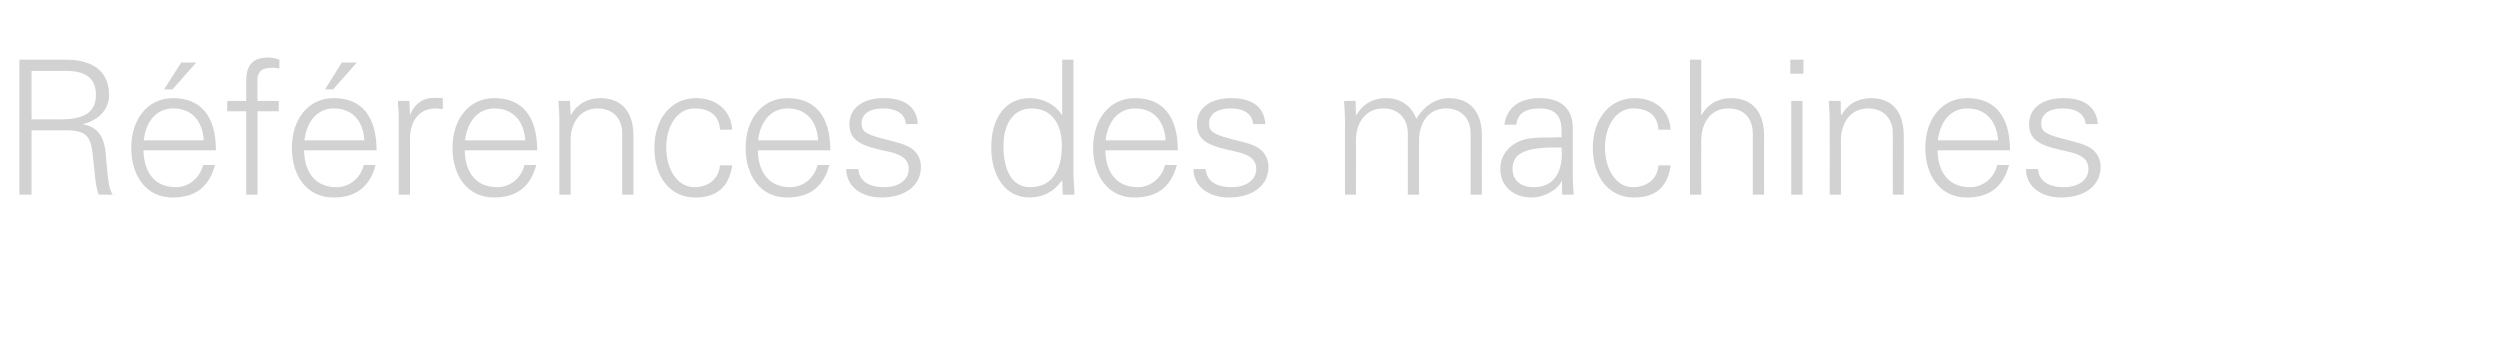<?xml version="1.0" standalone="no"?><!DOCTYPE svg PUBLIC "-//W3C//DTD SVG 1.1//EN" "http://www.w3.org/Graphics/SVG/1.1/DTD/svg11.dtd"><svg xmlns="http://www.w3.org/2000/svg" version="1.1" width="800px" height="112.4px" viewBox="0 -19 800 112.4" style="top:-19px">  <desc>R f rences des machines</desc>  <defs/>  <g id="Polygon390342">    <path d="M 21.2 0.1 C 28.7 0.1 34.9 3.1 34.9 11.4 C 34.9 15.9 31.8 19.4 26.6 20.7 C 26.6 20.7 26.6 20.8 26.6 20.8 C 28.7 21.2 30.4 22 31.5 23.4 C 32.7 24.8 33.5 26.9 33.8 29.9 C 34.1 32.9 34.2 35 34.4 36.4 C 34.7 39.9 35.2 42.1 36.1 43.3 C 36.1 43.3 31.6 43.3 31.6 43.3 C 30.9 41.6 30.5 39 30.2 35.4 C 30.1 34.2 29.9 32.4 29.6 29.9 C 29.3 27.2 28.6 25.3 27.5 24.3 C 26.5 23.3 24.5 22.7 21.2 22.7 C 21.19 22.74 10.1 22.7 10.1 22.7 L 10.1 43.3 L 6.2 43.3 L 6.2 0.1 C 6.2 0.1 21.19 0.12 21.2 0.1 Z M 19.2 19.2 C 25.7 19.2 30.7 17.7 30.7 11.4 C 30.7 6.2 27.6 3.7 21.3 3.7 C 21.31 3.71 10.1 3.7 10.1 3.7 L 10.1 19.2 C 10.1 19.2 19.15 19.15 19.2 19.2 Z M 69.1 29.1 C 69.1 29.1 45.9 29.1 45.9 29.1 C 46.1 36.7 49.9 40.9 56.3 40.9 C 60.4 40.9 64 37.9 65 33.8 C 65 33.8 68.8 33.8 68.8 33.8 C 66.9 40.9 62.4 44.2 55.2 44.2 C 46.8 44.2 42 37.3 42 28.3 C 42 19.2 47.2 12.4 55.4 12.4 C 64.2 12.4 69.1 18.1 69.1 29.1 Z M 65.2 25.9 C 64.8 19.5 61.2 15.7 55.4 15.7 C 50.4 15.7 46.7 19.5 46 25.9 C 46 25.9 65.2 25.9 65.2 25.9 Z M 62.8 1 L 55.2 9.6 L 52.5 9.6 L 58 1 L 62.8 1 Z M 89.4 0.1 C 89.4 0.1 89.4 2.9 89.4 2.9 C 88.1 2.7 87.6 2.7 87.2 2.7 C 84.6 2.7 83.3 3.3 82.7 4.8 C 82.2 5.9 82.4 6.8 82.4 9.2 C 82.35 9.22 82.4 13.3 82.4 13.3 L 89.2 13.3 L 89.2 16.6 L 82.4 16.6 L 82.4 43.3 L 78.8 43.3 L 78.8 16.6 L 72.7 16.6 L 72.7 13.3 L 78.8 13.3 C 78.8 13.3 78.76 6.82 78.8 6.8 C 78.8 1.9 80.8 -0.6 85.9 -0.6 C 86.8 -0.6 88 -0.4 89.4 0.1 Z M 120.5 29.1 C 120.5 29.1 97.3 29.1 97.3 29.1 C 97.5 36.7 101.3 40.9 107.7 40.9 C 111.9 40.9 115.4 37.9 116.4 33.8 C 116.4 33.8 120.2 33.8 120.2 33.8 C 118.3 40.9 113.8 44.2 106.7 44.2 C 98.2 44.2 93.4 37.3 93.4 28.3 C 93.4 19.2 98.6 12.4 106.8 12.4 C 115.6 12.4 120.5 18.1 120.5 29.1 Z M 116.6 25.9 C 116.2 19.5 112.6 15.7 106.8 15.7 C 101.8 15.7 98.2 19.5 97.4 25.9 C 97.4 25.9 116.6 25.9 116.6 25.9 Z M 114.2 1 L 106.6 9.6 L 104 9.6 L 109.4 1 L 114.2 1 Z M 141.7 12.4 C 141.7 12.4 141.7 15.9 141.7 15.9 C 141 15.9 140.2 15.7 139.4 15.7 C 134 15.7 131.2 19.9 131.2 25.4 C 131.19 25.38 131.2 43.3 131.2 43.3 L 127.6 43.3 C 127.6 43.3 127.6 18.97 127.6 19 C 127.6 16.6 127.5 16.3 127.3 13.3 C 127.3 13.29 131 13.3 131 13.3 L 131.2 17.7 C 131.2 17.7 131.31 17.72 131.3 17.7 C 132.1 15.4 133.9 13.4 136.5 12.6 C 137.3 12.4 138.2 12.3 139.2 12.3 C 139.8 12.3 140.6 12.4 141.7 12.4 Z M 171.9 29.1 C 171.9 29.1 148.7 29.1 148.7 29.1 C 148.9 36.7 152.7 40.9 159.1 40.9 C 163.3 40.9 166.9 37.9 167.8 33.8 C 167.8 33.8 171.6 33.8 171.6 33.8 C 169.7 40.9 165.2 44.2 158.1 44.2 C 149.6 44.2 144.8 37.3 144.8 28.3 C 144.8 19.2 150 12.4 158.2 12.4 C 167 12.4 171.9 18.1 171.9 29.1 Z M 168.1 25.9 C 167.6 19.5 164 15.7 158.2 15.7 C 153.2 15.7 149.6 19.5 148.8 25.9 C 148.8 25.9 168.1 25.9 168.1 25.9 Z M 202.7 24.4 C 202.71 24.36 202.7 43.3 202.7 43.3 L 199.1 43.3 C 199.1 43.3 199.12 23.7 199.1 23.7 C 199.1 19 196.2 15.7 191.2 15.7 C 185.8 15.7 182.6 20.1 182.6 25.9 C 182.6 25.91 182.6 43.3 182.6 43.3 L 179 43.3 C 179 43.3 179.01 19.63 179 19.6 C 179 18.3 179 17.2 178.7 13.3 C 178.71 13.29 182.4 13.3 182.4 13.3 L 182.6 17.7 C 182.6 17.7 182.72 17.84 182.7 17.8 C 184.8 14.1 188.2 12.4 192.1 12.4 C 199.2 12.4 202.7 17.1 202.7 24.4 Z M 234.3 22.5 C 234.3 22.5 230.4 22.5 230.4 22.5 C 230.1 17.9 227.1 15.7 222.2 15.7 C 216.9 15.7 213.2 21.1 213.2 28.2 C 213.2 35.4 216.9 40.9 222.2 40.9 C 226.6 40.9 230 38.3 230.4 33.9 C 230.4 33.9 234.3 33.9 234.3 33.9 C 233.3 40.8 229.4 44.2 222.5 44.2 C 214.3 44.2 209.4 37.5 209.4 28.3 C 209.4 19.3 214.5 12.4 222.8 12.4 C 229 12.4 233.9 16.1 234.3 22.5 Z M 265.7 29.1 C 265.7 29.1 242.5 29.1 242.5 29.1 C 242.7 36.7 246.5 40.9 252.9 40.9 C 257.1 40.9 260.6 37.9 261.6 33.8 C 261.6 33.8 265.4 33.8 265.4 33.8 C 263.5 40.9 259 44.2 251.8 44.2 C 243.4 44.2 238.6 37.3 238.6 28.3 C 238.6 19.2 243.8 12.4 252 12.4 C 260.8 12.4 265.7 18.1 265.7 29.1 Z M 261.8 25.9 C 261.4 19.5 257.8 15.7 252 15.7 C 247 15.7 243.3 19.5 242.6 25.9 C 242.6 25.9 261.8 25.9 261.8 25.9 Z M 293.7 20.7 C 293.7 20.7 289.9 20.7 289.9 20.7 C 289.6 17.5 287 15.7 282.5 15.7 C 278.4 15.7 275.7 17.4 275.7 20.5 C 275.7 21.6 275.9 22.4 276.8 23.2 C 277.8 23.9 279.4 24.6 282.6 25.4 C 286.9 26.5 290.1 27.2 292.1 28.8 C 293.8 30.2 294.7 32.2 294.7 34.4 C 294.7 40.6 289.3 44.2 282.1 44.2 C 275.4 44.2 270.8 40.5 270.8 35.1 C 270.8 35.1 274.7 35.1 274.7 35.1 C 274.9 38.8 277.8 40.9 283 40.9 C 287.4 40.9 290.8 38.7 290.8 35 C 290.8 32 288.5 30.4 284.2 29.5 C 276.8 27.9 271.8 26.6 271.8 20.8 C 271.8 15.4 276.3 12.4 282.8 12.4 C 289.7 12.4 293.4 15.4 293.7 20.7 Z M 339.9 0.1 L 343.5 0.1 C 343.5 0.1 343.53 36.99 343.5 37 C 343.5 37.9 343.6 39 343.8 42.1 C 343.8 42.5 343.8 42.8 343.8 43.3 C 343.82 43.33 340.1 43.3 340.1 43.3 L 339.9 38.9 C 339.9 38.9 339.81 38.66 339.8 38.7 C 337.4 42.3 333.7 44.2 329.5 44.2 C 321.6 44.2 317.2 37.2 317.2 28.2 C 317.2 18.8 321.7 12.4 329.5 12.4 C 333.7 12.4 337.7 14.4 339.8 17.8 C 339.81 17.84 339.9 17.7 339.9 17.7 L 339.9 0.1 Z M 329.6 40.9 C 336.2 40.9 339.8 36.1 339.8 27.6 C 339.8 20.6 336.5 15.7 330.1 15.7 C 324.4 15.7 321.1 20.5 321.1 27.8 C 321.1 35.5 323.9 40.9 329.6 40.9 Z M 376.9 29.1 C 376.9 29.1 353.7 29.1 353.7 29.1 C 353.9 36.7 357.7 40.9 364.1 40.9 C 368.2 40.9 371.8 37.9 372.8 33.8 C 372.8 33.8 376.6 33.8 376.6 33.8 C 374.7 40.9 370.2 44.2 363 44.2 C 354.6 44.2 349.8 37.3 349.8 28.3 C 349.8 19.2 355 12.4 363.2 12.4 C 372 12.4 376.9 18.1 376.9 29.1 Z M 373 25.9 C 372.6 19.5 369 15.7 363.2 15.7 C 358.2 15.7 354.5 19.5 353.8 25.9 C 353.8 25.9 373 25.9 373 25.9 Z M 404.9 20.7 C 404.9 20.7 401 20.7 401 20.7 C 400.7 17.5 398.2 15.7 393.7 15.7 C 389.6 15.7 386.9 17.4 386.9 20.5 C 386.9 21.6 387.1 22.4 388 23.2 C 389 23.9 390.6 24.6 393.7 25.4 C 398.1 26.5 401.3 27.2 403.3 28.8 C 405 30.2 405.9 32.2 405.9 34.4 C 405.9 40.6 400.5 44.2 393.3 44.2 C 386.6 44.2 381.9 40.5 381.9 35.1 C 381.9 35.1 385.8 35.1 385.8 35.1 C 386.1 38.8 389 40.9 394.2 40.9 C 398.6 40.9 402 38.7 402 35 C 402 32 399.7 30.4 395.4 29.5 C 388 27.9 383 26.6 383 20.8 C 383 15.4 387.5 12.4 394 12.4 C 400.9 12.4 404.6 15.4 404.9 20.7 Z M 453.2 19 C 455.9 14.7 459.6 12.4 463.6 12.4 C 470.7 12.4 474.2 17.1 474.2 24.4 C 474.17 24.36 474.2 43.3 474.2 43.3 L 470.6 43.3 C 470.6 43.3 470.58 23.7 470.6 23.7 C 470.6 19 467.7 15.7 462.7 15.7 C 457.2 15.7 454.1 20.2 454.1 25.9 C 454.06 25.86 454.1 43.3 454.1 43.3 L 450.5 43.3 C 450.5 43.3 450.47 23.7 450.5 23.7 C 450.5 19 447.6 15.7 442.6 15.7 C 437.1 15.7 433.9 20.2 433.9 25.9 C 433.95 25.86 433.9 43.3 433.9 43.3 L 430.4 43.3 C 430.4 43.3 430.36 19.63 430.4 19.6 C 430.4 18.3 430.3 16.6 430.1 13.3 C 430.06 13.29 433.8 13.3 433.8 13.3 L 433.9 17.7 C 433.9 17.7 434.07 17.84 434.1 17.8 C 436.2 14.1 439.6 12.4 443.5 12.4 C 448.2 12.4 451.8 15 453.2 19 Z M 503.3 22 C 503.3 22 503.3 38.4 503.3 38.4 C 503.3 39.4 503.4 41 503.6 43.3 C 503.61 43.33 499.9 43.3 499.9 43.3 L 499.8 38.9 C 499.8 38.9 499.66 38.9 499.7 38.9 C 498.6 41.7 494.1 44.2 490.1 44.2 C 484.3 44.2 480.1 40.6 480.1 35 C 480.1 29.6 484.4 26 489.5 25.3 C 491.6 25 493.4 25 496.5 25 C 496.49 24.96 499.7 24.9 499.7 24.9 C 499.7 24.9 499.72 22.92 499.7 22.9 C 499.7 18.1 497.7 15.7 492.6 15.7 C 488.1 15.7 485.6 17.4 485.2 20.9 C 485.2 20.9 481.4 20.9 481.4 20.9 C 482.2 15.3 486.3 12.4 492.7 12.4 C 499.8 12.4 503.3 16 503.3 22 Z M 490.7 40.9 C 495.8 40.9 499.5 38.1 499.8 30.6 C 499.8 29.9 499.7 29.1 499.7 28.2 C 499.7 28.2 496.1 28.2 496.1 28.2 C 487.5 28.4 484 30.5 484 35 C 484 38.8 486.8 40.9 490.7 40.9 Z M 534.6 22.5 C 534.6 22.5 530.7 22.5 530.7 22.5 C 530.4 17.9 527.5 15.7 522.5 15.7 C 517.3 15.7 513.6 21.1 513.6 28.2 C 513.6 35.4 517.3 40.9 522.5 40.9 C 527 40.9 530.4 38.3 530.7 33.9 C 530.7 33.9 534.6 33.9 534.6 33.9 C 533.7 40.8 529.8 44.2 522.9 44.2 C 514.7 44.2 509.7 37.5 509.7 28.3 C 509.7 19.3 514.9 12.4 523.1 12.4 C 529.3 12.4 534.3 16.1 534.6 22.5 Z M 540.8 0.1 L 544.4 0.1 L 544.4 17.8 C 544.4 17.8 544.49 17.84 544.5 17.8 C 546.6 14.1 550.1 12.4 553.9 12.4 C 560.9 12.4 564.5 17 564.5 24.4 C 564.48 24.36 564.5 43.3 564.5 43.3 L 560.9 43.3 C 560.9 43.3 560.89 23.88 560.9 23.9 C 560.9 18.7 558 15.7 553 15.7 C 547.5 15.7 544.4 20.2 544.4 26 C 544.37 25.97 544.4 43.3 544.4 43.3 L 540.8 43.3 L 540.8 0.1 Z M 577.1 0.1 L 577.1 4.6 L 572.9 4.6 L 572.9 0.1 L 577.1 0.1 Z M 573.2 13.3 L 576.8 13.3 L 576.8 43.3 L 573.2 43.3 L 573.2 13.3 Z M 609.2 24.4 C 609.25 24.36 609.2 43.3 609.2 43.3 L 605.7 43.3 C 605.7 43.3 605.66 23.7 605.7 23.7 C 605.7 19 602.8 15.7 597.8 15.7 C 592.3 15.7 589.1 20.1 589.1 25.9 C 589.14 25.91 589.1 43.3 589.1 43.3 L 585.5 43.3 C 585.5 43.3 585.55 19.63 585.5 19.6 C 585.5 18.3 585.5 17.2 585.2 13.3 C 585.25 13.29 589 13.3 589 13.3 L 589.1 17.7 C 589.1 17.7 589.26 17.84 589.3 17.8 C 591.4 14.1 594.8 12.4 598.7 12.4 C 605.8 12.4 609.2 17.1 609.2 24.4 Z M 643.2 29.1 C 643.2 29.1 620 29.1 620 29.1 C 620.2 36.7 624 40.9 630.4 40.9 C 634.6 40.9 638.2 37.9 639.1 33.8 C 639.1 33.8 642.9 33.8 642.9 33.8 C 641 40.9 636.5 44.2 629.4 44.2 C 620.9 44.2 616.1 37.3 616.1 28.3 C 616.1 19.2 621.3 12.4 629.5 12.4 C 638.3 12.4 643.2 18.1 643.2 29.1 Z M 639.4 25.9 C 638.9 19.5 635.3 15.7 629.5 15.7 C 624.5 15.7 620.9 19.5 620.1 25.9 C 620.1 25.9 639.4 25.9 639.4 25.9 Z M 671.3 20.7 C 671.3 20.7 667.4 20.7 667.4 20.7 C 667.1 17.5 664.5 15.7 660 15.7 C 655.9 15.7 653.2 17.4 653.2 20.5 C 653.2 21.6 653.4 22.4 654.3 23.2 C 655.3 23.9 656.9 24.6 660.1 25.4 C 664.4 26.5 667.6 27.2 669.6 28.8 C 671.3 30.2 672.2 32.2 672.2 34.4 C 672.2 40.6 666.8 44.2 659.6 44.2 C 652.9 44.2 648.3 40.5 648.3 35.1 C 648.3 35.1 652.2 35.1 652.2 35.1 C 652.4 38.8 655.3 40.9 660.5 40.9 C 664.9 40.9 668.3 38.7 668.3 35 C 668.3 32 666 30.4 661.7 29.5 C 654.3 27.9 649.3 26.6 649.3 20.8 C 649.3 15.4 653.8 12.4 660.3 12.4 C 667.2 12.4 670.9 15.4 671.3 20.7 Z " stroke="none" fill="#d2d2d2"/>  </g></svg>